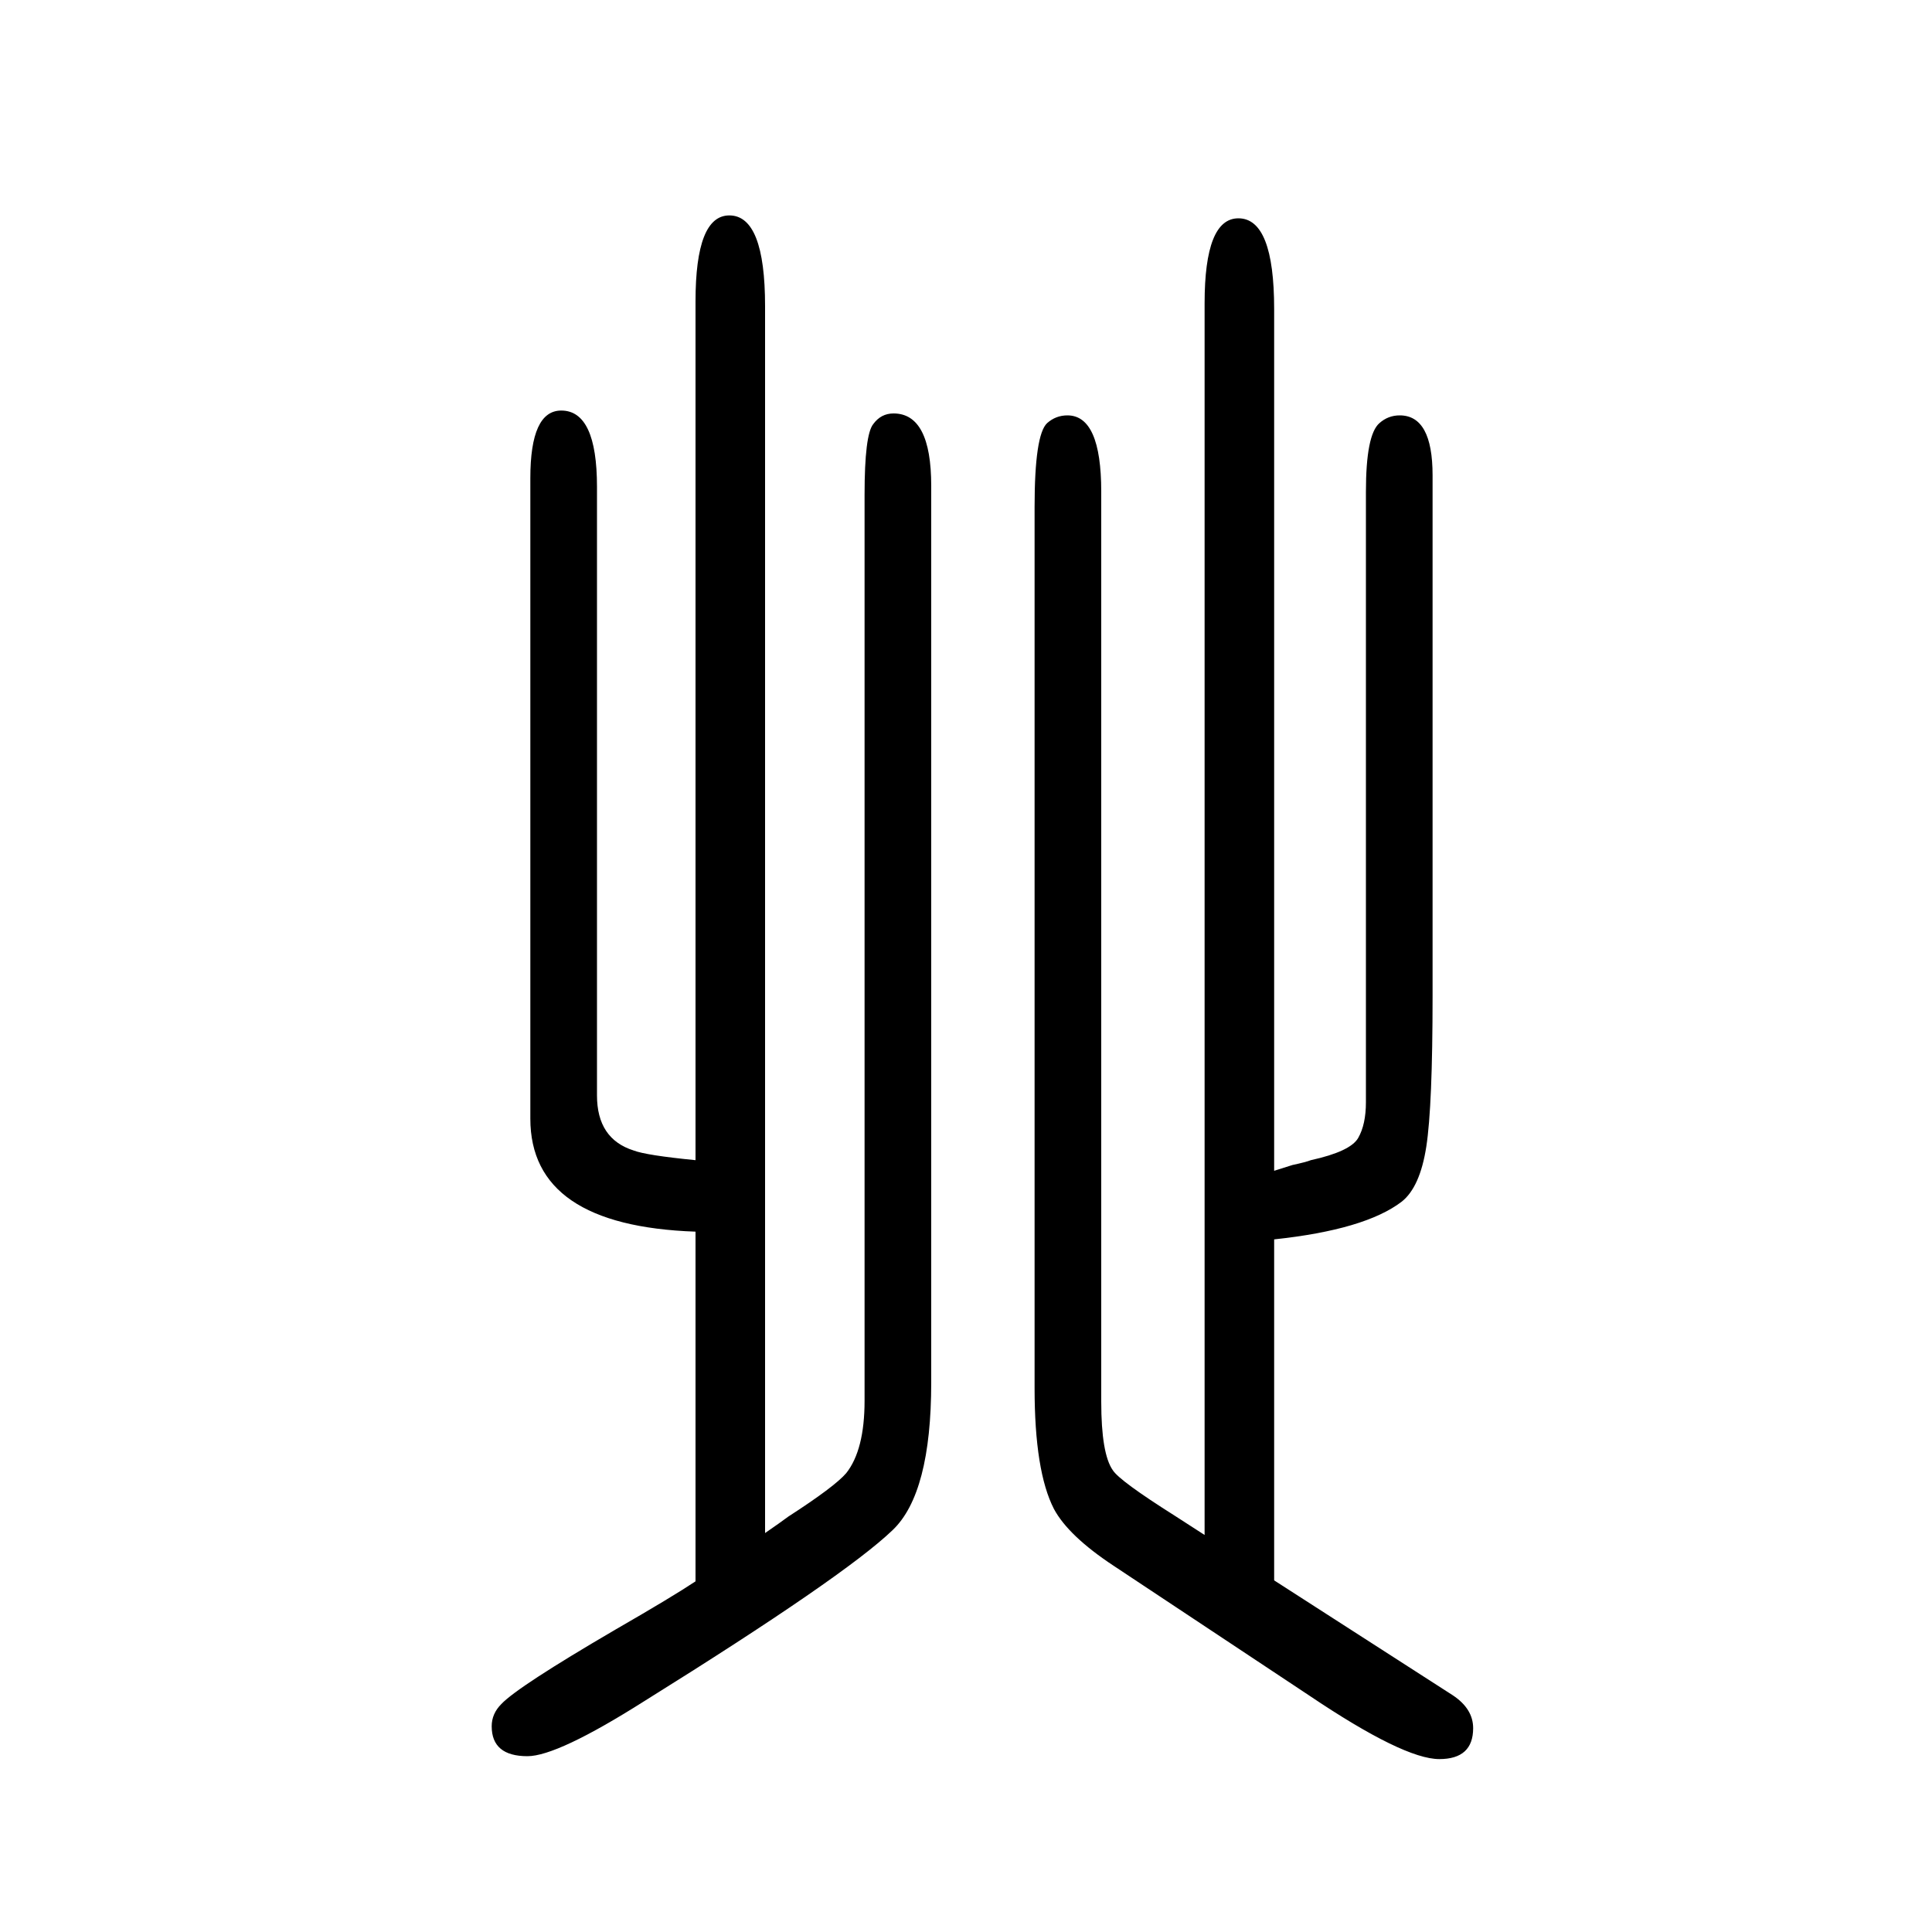 <svg xmlns="http://www.w3.org/2000/svg" xmlns:xlink="http://www.w3.org/1999/xlink" height="100" width="100" version="1.1"><path d="M792 374v-311q16 11 24 17q48 31 60 45q19 24 19 75v938q0 62 9 73q8 11 21 11q39 0 39 -75v-928q0 -115 -40 -153q-50 -48 -257 -177q-90 -57 -121 -57q-37 0 -37 31q0 13 10 23q17 18 118 77q59 34 83 50v362q-171 6 -171 117v663q0 70 32 70q37 0 37 -79v-630
q0 -45 38 -57q13 -5 64 -10v889q0 89 35 89q37 0 37 -94v-959zM1247 61v1275q0 88 35 88q37 0 37 -94v-892q13 4 19 6q14 3 19 5q41 9 49 23t8 37v632q0 59 14 71q9 8 21 8q34 0 34 -62v-539q0 -114 -6.5 -156t-25.5 -57q-38 -29 -132 -39v-353l185 -119q21 -14 21 -34
q0 -32 -35 -32q-37 0 -135 66l-202 134q-47 31 -62 59q-20 39 -20 125v912q0 75 13 87q9 8 21 8q35 0 35 -79v-942q0 -54 12 -71q7 -11 64 -47z" style="" transform="scale(0.05 -0.05) translate(0 -1650)"/></svg>
